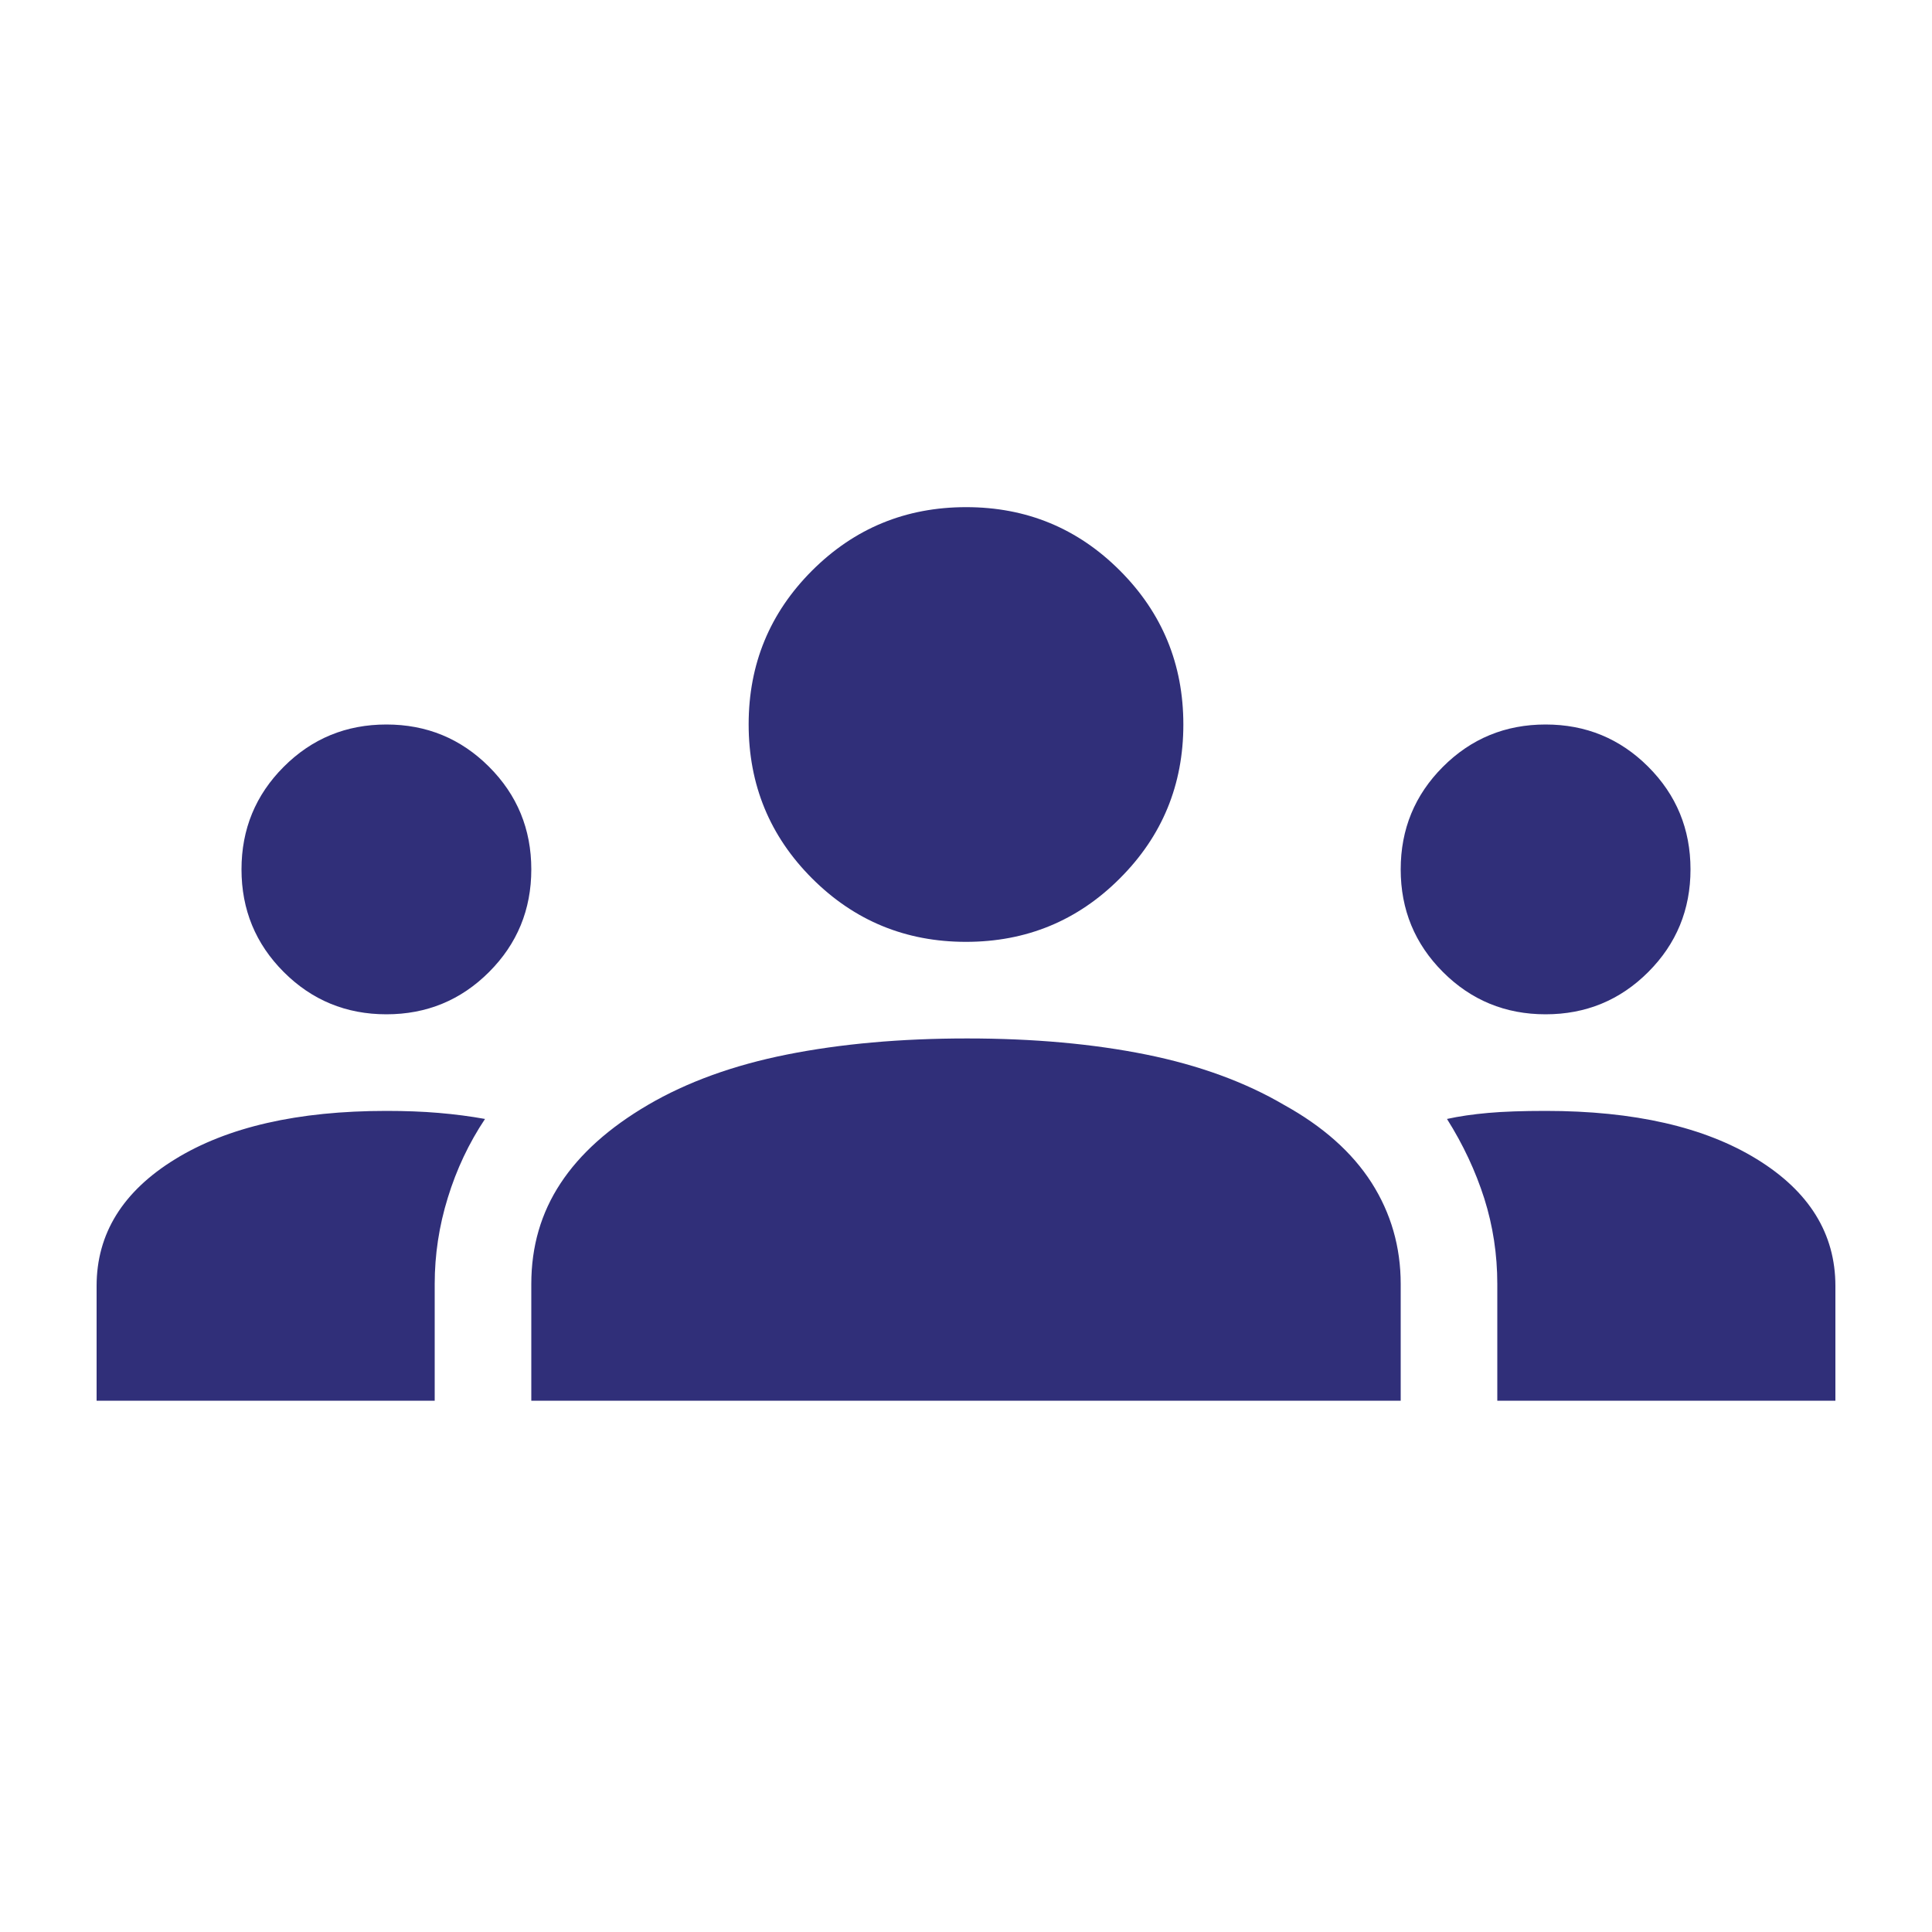 <svg width="24" height="24" viewBox="0 0 24 24" fill="none" xmlns="http://www.w3.org/2000/svg">
<mask id="mask0_111_5326" style="mask-type:alpha" maskUnits="userSpaceOnUse" x="0" y="0" width="24" height="24">
<rect width="24" height="24" fill="#D9D9D9"/>
</mask>
<g mask="url(#mask0_111_5326)">
<path d="M1.2 17.4V15.975C1.2 15.325 1.525 14.8 2.175 14.4C2.825 14 3.7 13.8 4.8 13.8C5.034 13.8 5.25 13.808 5.45 13.825C5.65 13.842 5.842 13.867 6.025 13.9C5.825 14.2 5.671 14.526 5.563 14.878C5.454 15.23 5.4 15.587 5.4 15.95V17.4H1.2ZM6.6 17.4V15.95C6.6 15.483 6.721 15.067 6.963 14.7C7.204 14.333 7.567 14.008 8.05 13.725C8.534 13.442 9.109 13.233 9.775 13.1C10.442 12.967 11.188 12.9 12.013 12.9C12.838 12.9 13.579 12.967 14.238 13.1C14.896 13.233 15.467 13.442 15.95 13.725C16.433 13.992 16.796 14.314 17.038 14.692C17.279 15.07 17.4 15.49 17.4 15.95V17.4H6.6ZM18.6 17.4V15.95C18.6 15.583 18.546 15.229 18.438 14.887C18.329 14.546 18.175 14.217 17.975 13.9C18.125 13.867 18.296 13.842 18.488 13.825C18.679 13.808 18.917 13.8 19.2 13.8C20.3 13.8 21.175 14 21.825 14.4C22.475 14.8 22.8 15.325 22.8 15.975V17.4H18.6ZM4.8 12.6C4.3 12.6 3.875 12.425 3.525 12.075C3.175 11.725 3 11.3 3 10.8C3 10.3 3.175 9.875 3.525 9.525C3.875 9.175 4.3 9 4.8 9C5.3 9 5.725 9.175 6.075 9.525C6.425 9.875 6.6 10.3 6.6 10.8C6.6 11.3 6.425 11.725 6.075 12.075C5.725 12.425 5.3 12.6 4.8 12.6ZM19.2 12.6C18.7 12.6 18.275 12.425 17.925 12.075C17.575 11.725 17.4 11.3 17.4 10.8C17.4 10.3 17.575 9.875 17.925 9.525C18.275 9.175 18.7 9 19.2 9C19.7 9 20.125 9.175 20.475 9.525C20.825 9.875 21 10.3 21 10.8C21 11.3 20.825 11.725 20.475 12.075C20.125 12.425 19.7 12.6 19.2 12.6ZM12 11.7C11.25 11.7 10.613 11.437 10.088 10.912C9.563 10.387 9.3 9.749 9.3 8.998C9.3 8.249 9.563 7.613 10.088 7.088C10.614 6.563 11.251 6.3 12.002 6.3C12.751 6.3 13.388 6.563 13.913 7.089C14.438 7.615 14.7 8.252 14.7 9C14.7 9.75 14.437 10.387 13.911 10.912C13.386 11.438 12.748 11.7 12 11.7Z" fill="#302F79"/>
</g>
</svg>
